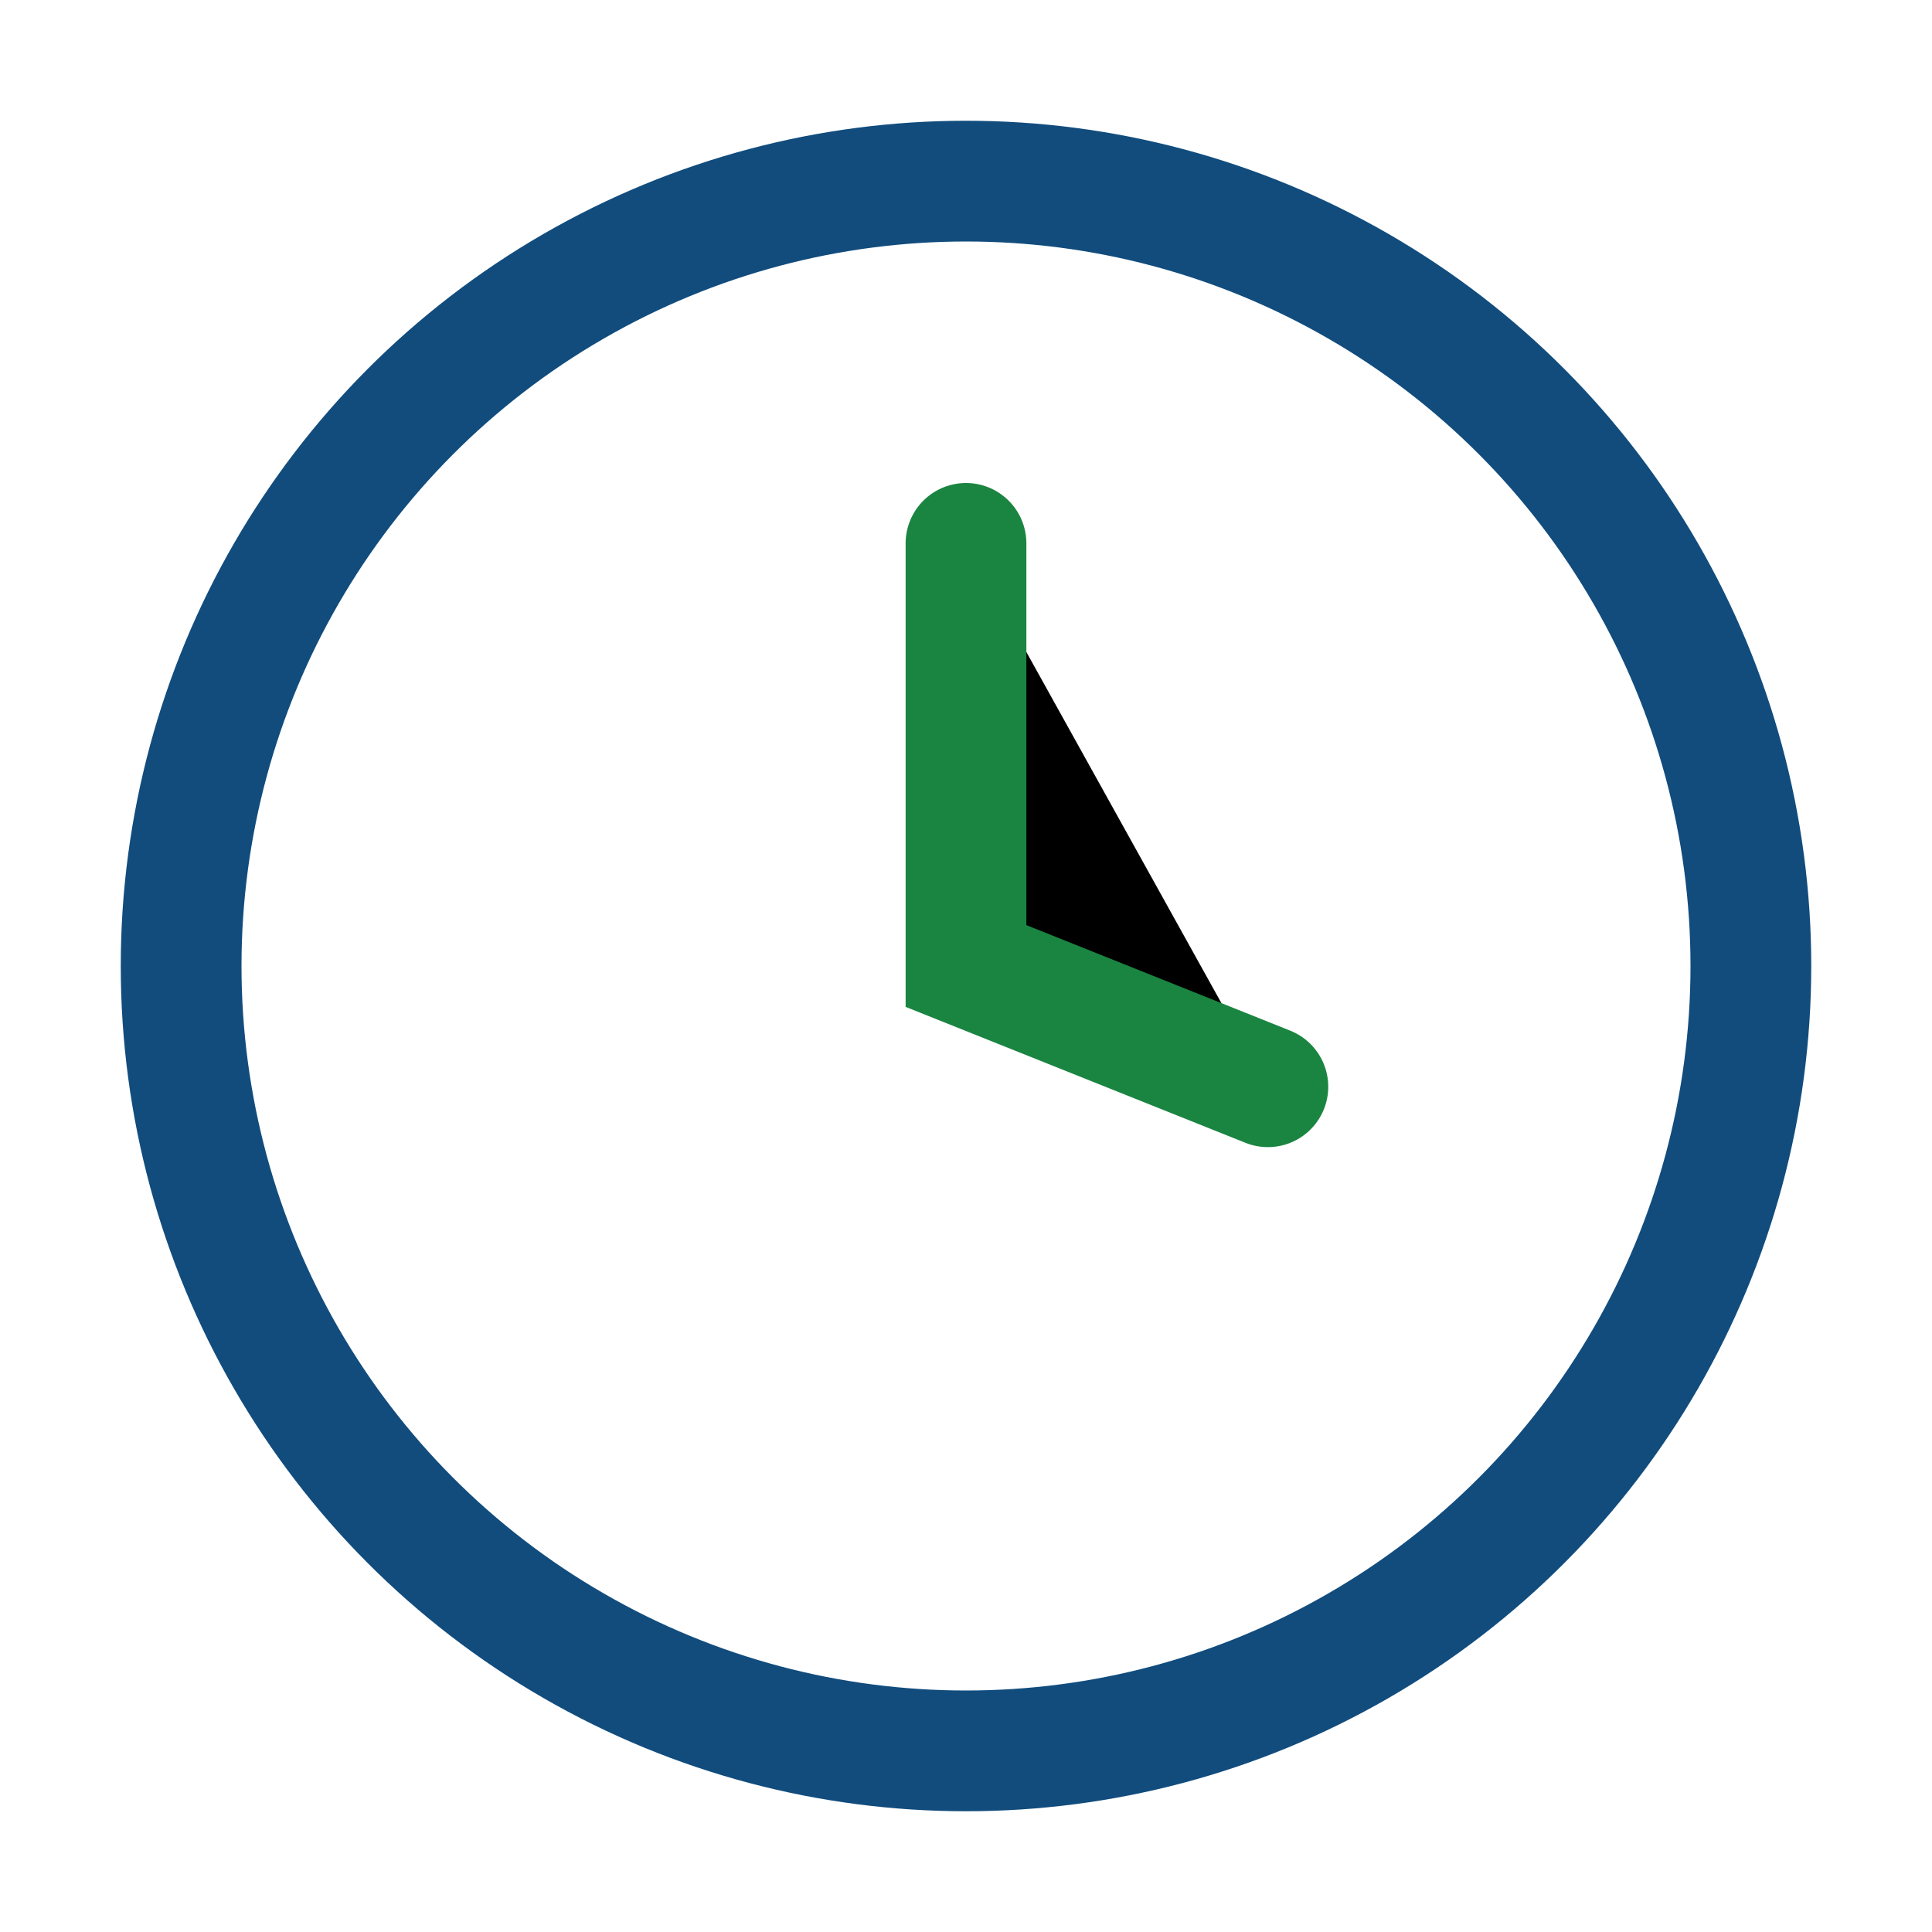 <?xml version="1.0" encoding="UTF-8"?>
<svg xmlns="http://www.w3.org/2000/svg" width="32" height="32" viewBox="0 0 32 32"><circle cx="16" cy="16" r="13" stroke="#114C7D" stroke-width="2" fill="none"/><path d="M16 9v7l5 2" stroke="#1A8541" stroke-width="2" stroke-linecap="round"/></svg>